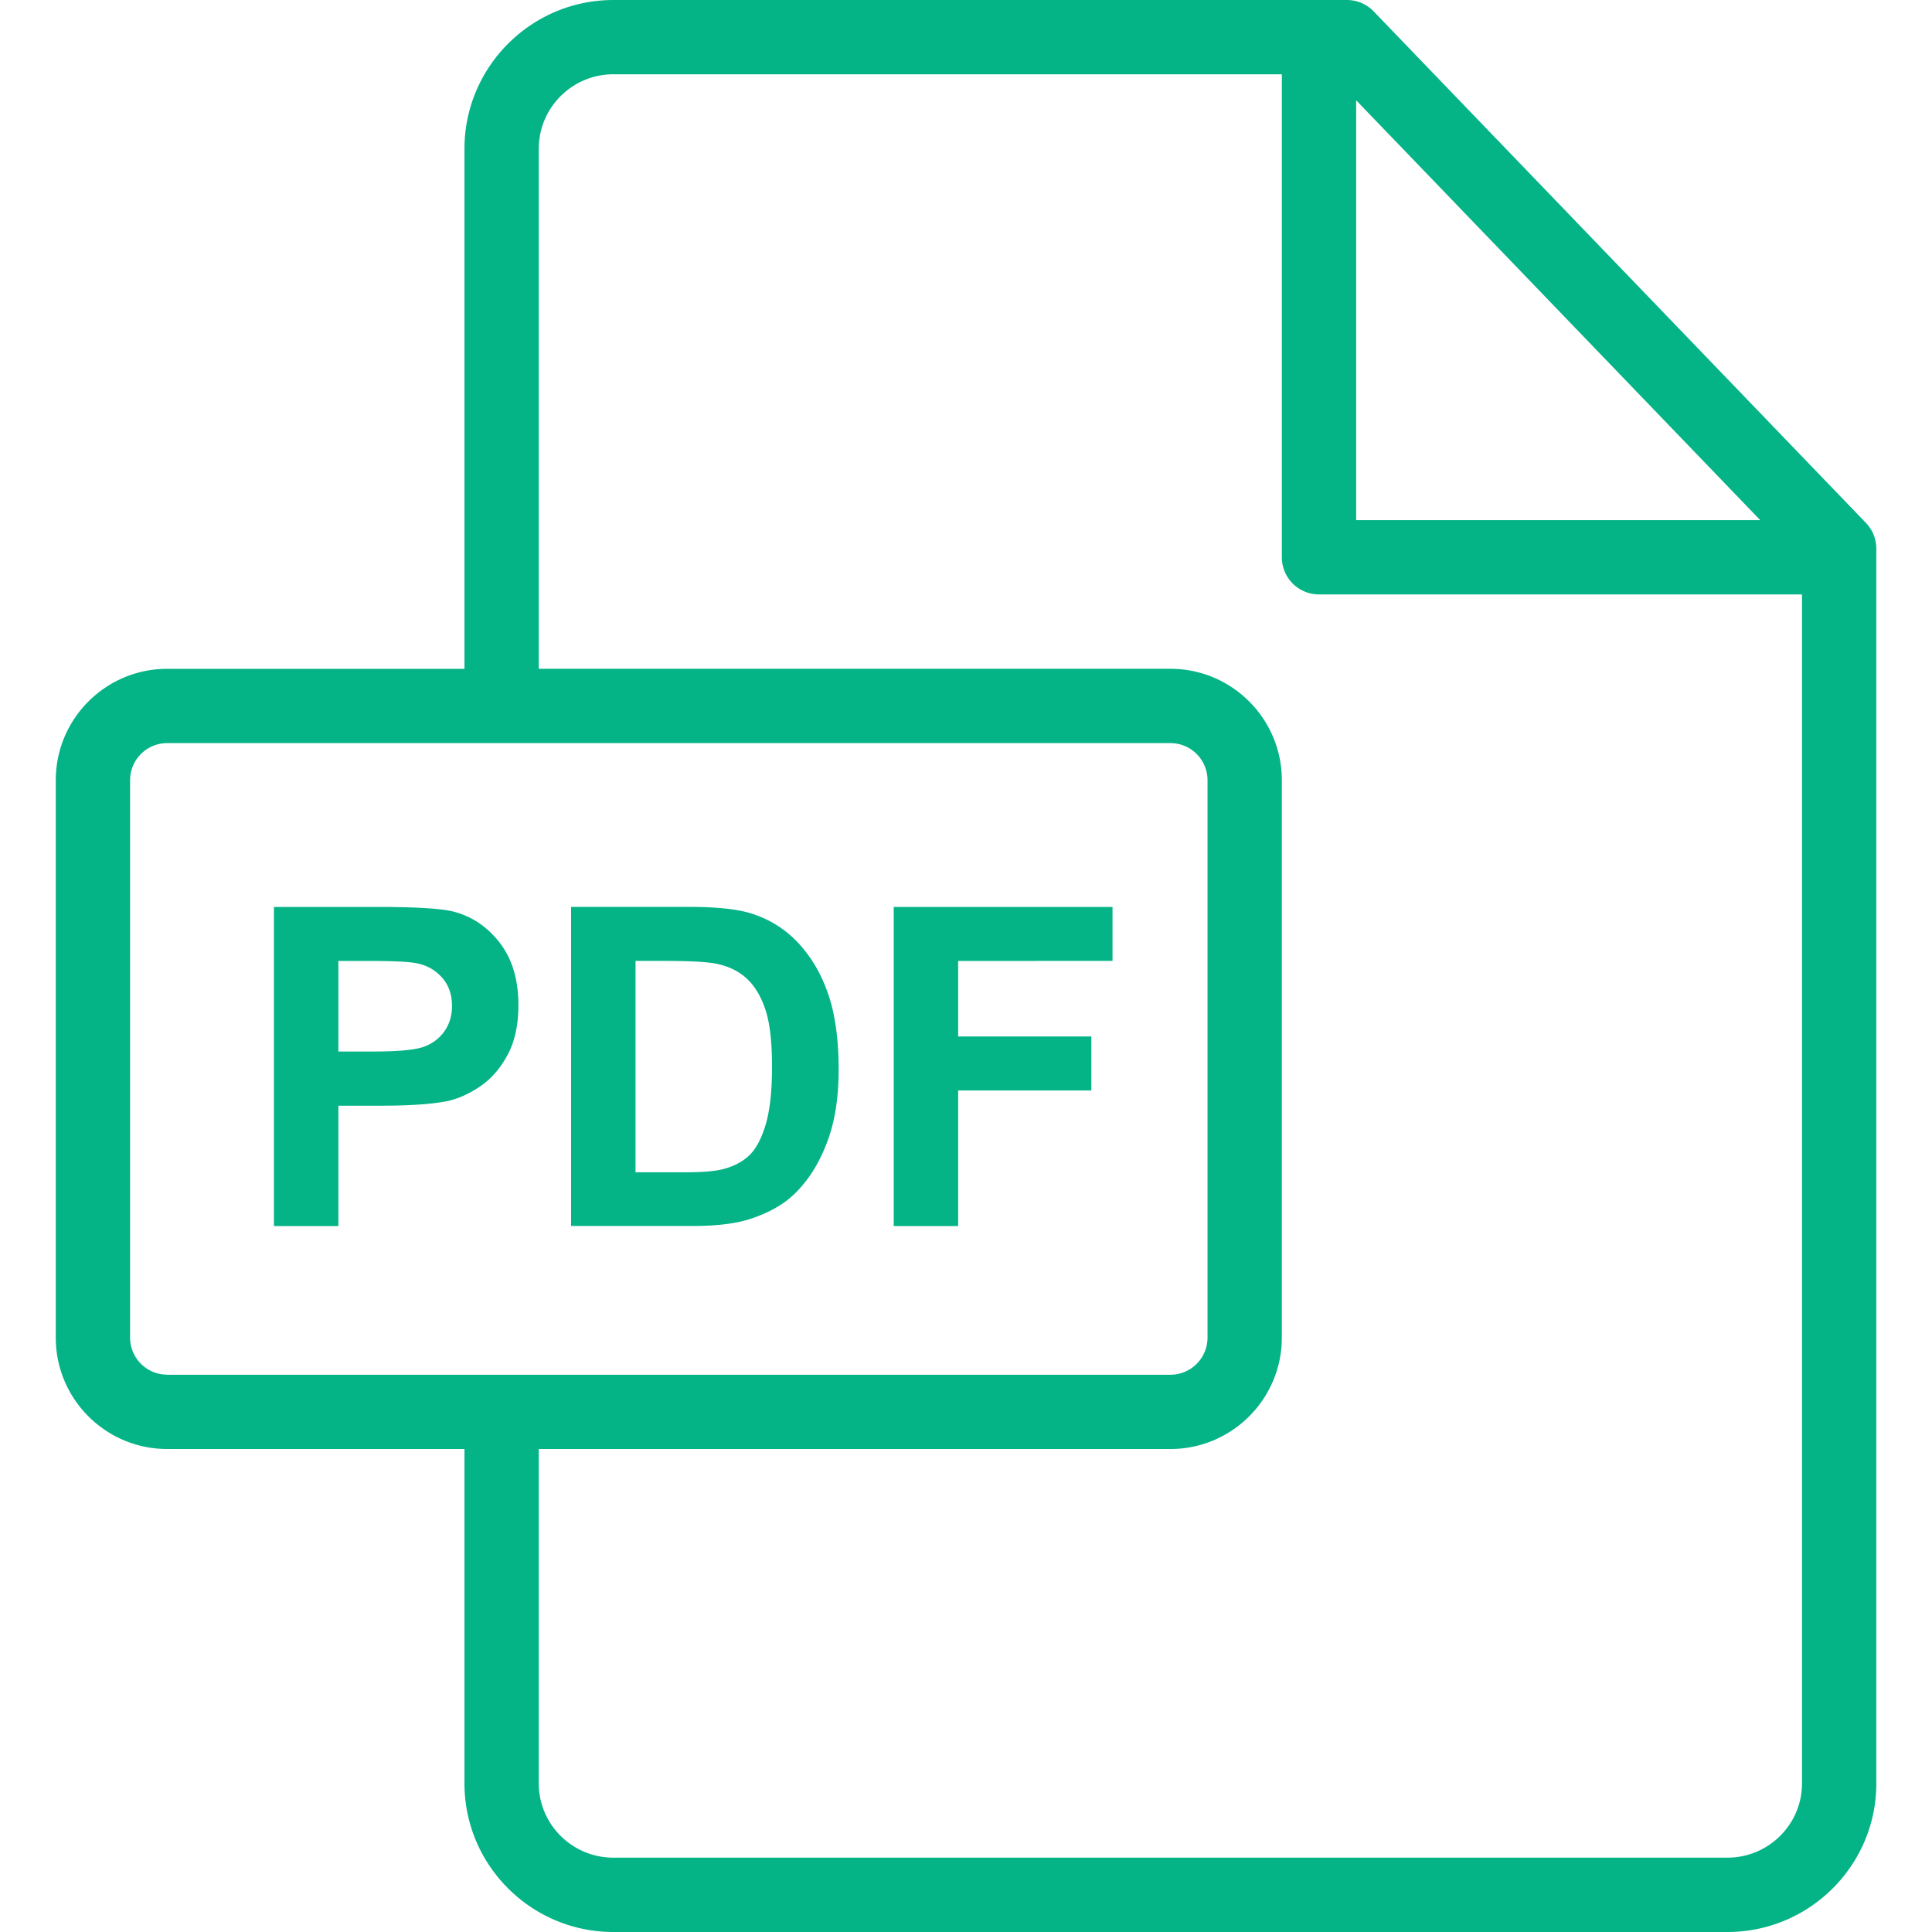 <svg xmlns="http://www.w3.org/2000/svg" viewBox="0 0 512 512"><path d="M494.48 138.56L364.04 3.02a9.854 9.854 0 0 0-7.095-3.018h-194.4c-21.757 0-39.458 17.694-39.458 39.442v137.8H44.3c-16.278 0-29.52 13.24-29.52 29.513v147.74C14.77 370.76 28.012 384 44.3 384h78.787v88.627c0 21.7 17.7 39.373 39.458 39.373h295.24c21.757 0 39.458-17.653 39.458-39.35V145.4a9.85 9.85 0 0 0-2.752-6.828zM359.4 26.58l107.08 111.26H359.4V26.58zM44.3 364.3c-5.42 0-9.828-4.405-9.828-9.82V206.75a9.84 9.84 0 0 1 9.828-9.821h265.88a9.84 9.84 0 0 1 9.828 9.821V354.5a9.84 9.84 0 0 1-9.828 9.82H44.3zm433.25 108.34c0 10.84-8.867 19.66-19.766 19.66h-295.24c-10.9 0-19.766-8.828-19.766-19.68V384h167.4c16.278 0 29.52-13.24 29.52-29.512V206.75c0-16.274-13.243-29.513-29.52-29.513h-167.4v-137.8c0-10.9 8.867-19.75 19.766-19.75h177.16v128a9.85 9.85 0 0 0 9.846 9.846h128v315.1zM132.48 249.9c-3.27-4.25-7.327-7-12.173-8.28-3.154-.846-9.923-1.27-20.308-1.27H72.595v84.577h17.077v-31.904h11.135c7.73 0 13.635-.404 17.712-1.212 3-.654 5.952-2 8.856-4s5.298-4.798 7.183-8.336 2.827-7.904 2.827-13.096c-.001-6.73-1.636-12.22-4.905-16.47zm-14.625 23.28c-1.288 1.885-3.067 3.27-5.337 4.154s-6.77 1.327-13.5 1.327h-9.346v-24h8.25c6.154 0 10.25.192 12.288.577 2.77.5 5.058 1.75 6.865 3.75s2.712 4.54 2.712 7.615c.001 2.5-.644 4.692-1.932 6.577zm101.625-9.73c-1.846-5.404-4.54-9.97-8.077-13.702s-7.8-6.327-12.75-7.8c-3.692-1.077-9.058-1.615-16.096-1.615h-31.212V324.9h32.135c6.308 0 11.346-.596 15.115-1.8 5.04-1.615 9.04-3.865 12-6.75 3.923-3.808 6.942-8.788 9.058-14.942 1.73-5.04 2.596-11.04 2.596-18 0-7.923-.923-14.586-2.77-20zm-16.616 34.73c-1.154 3.8-2.644 6.5-4.47 8.163s-4.125 2.827-6.894 3.52c-2.115.54-5.558.808-10.327.808h-12.75v-56.02h7.673c6.96 0 11.635.27 14.02.808 3.192.692 5.827 2.02 7.904 3.98s3.692 4.692 4.846 8.192 1.73 8.52 1.73 15.058-.577 11.7-1.73 15.5zm91.966-43.53v-14.3h-57.98v84.57h17.07v-35.94h35.3v-14.3h-35.3v-20.02z" fill="#04b386"/></svg>